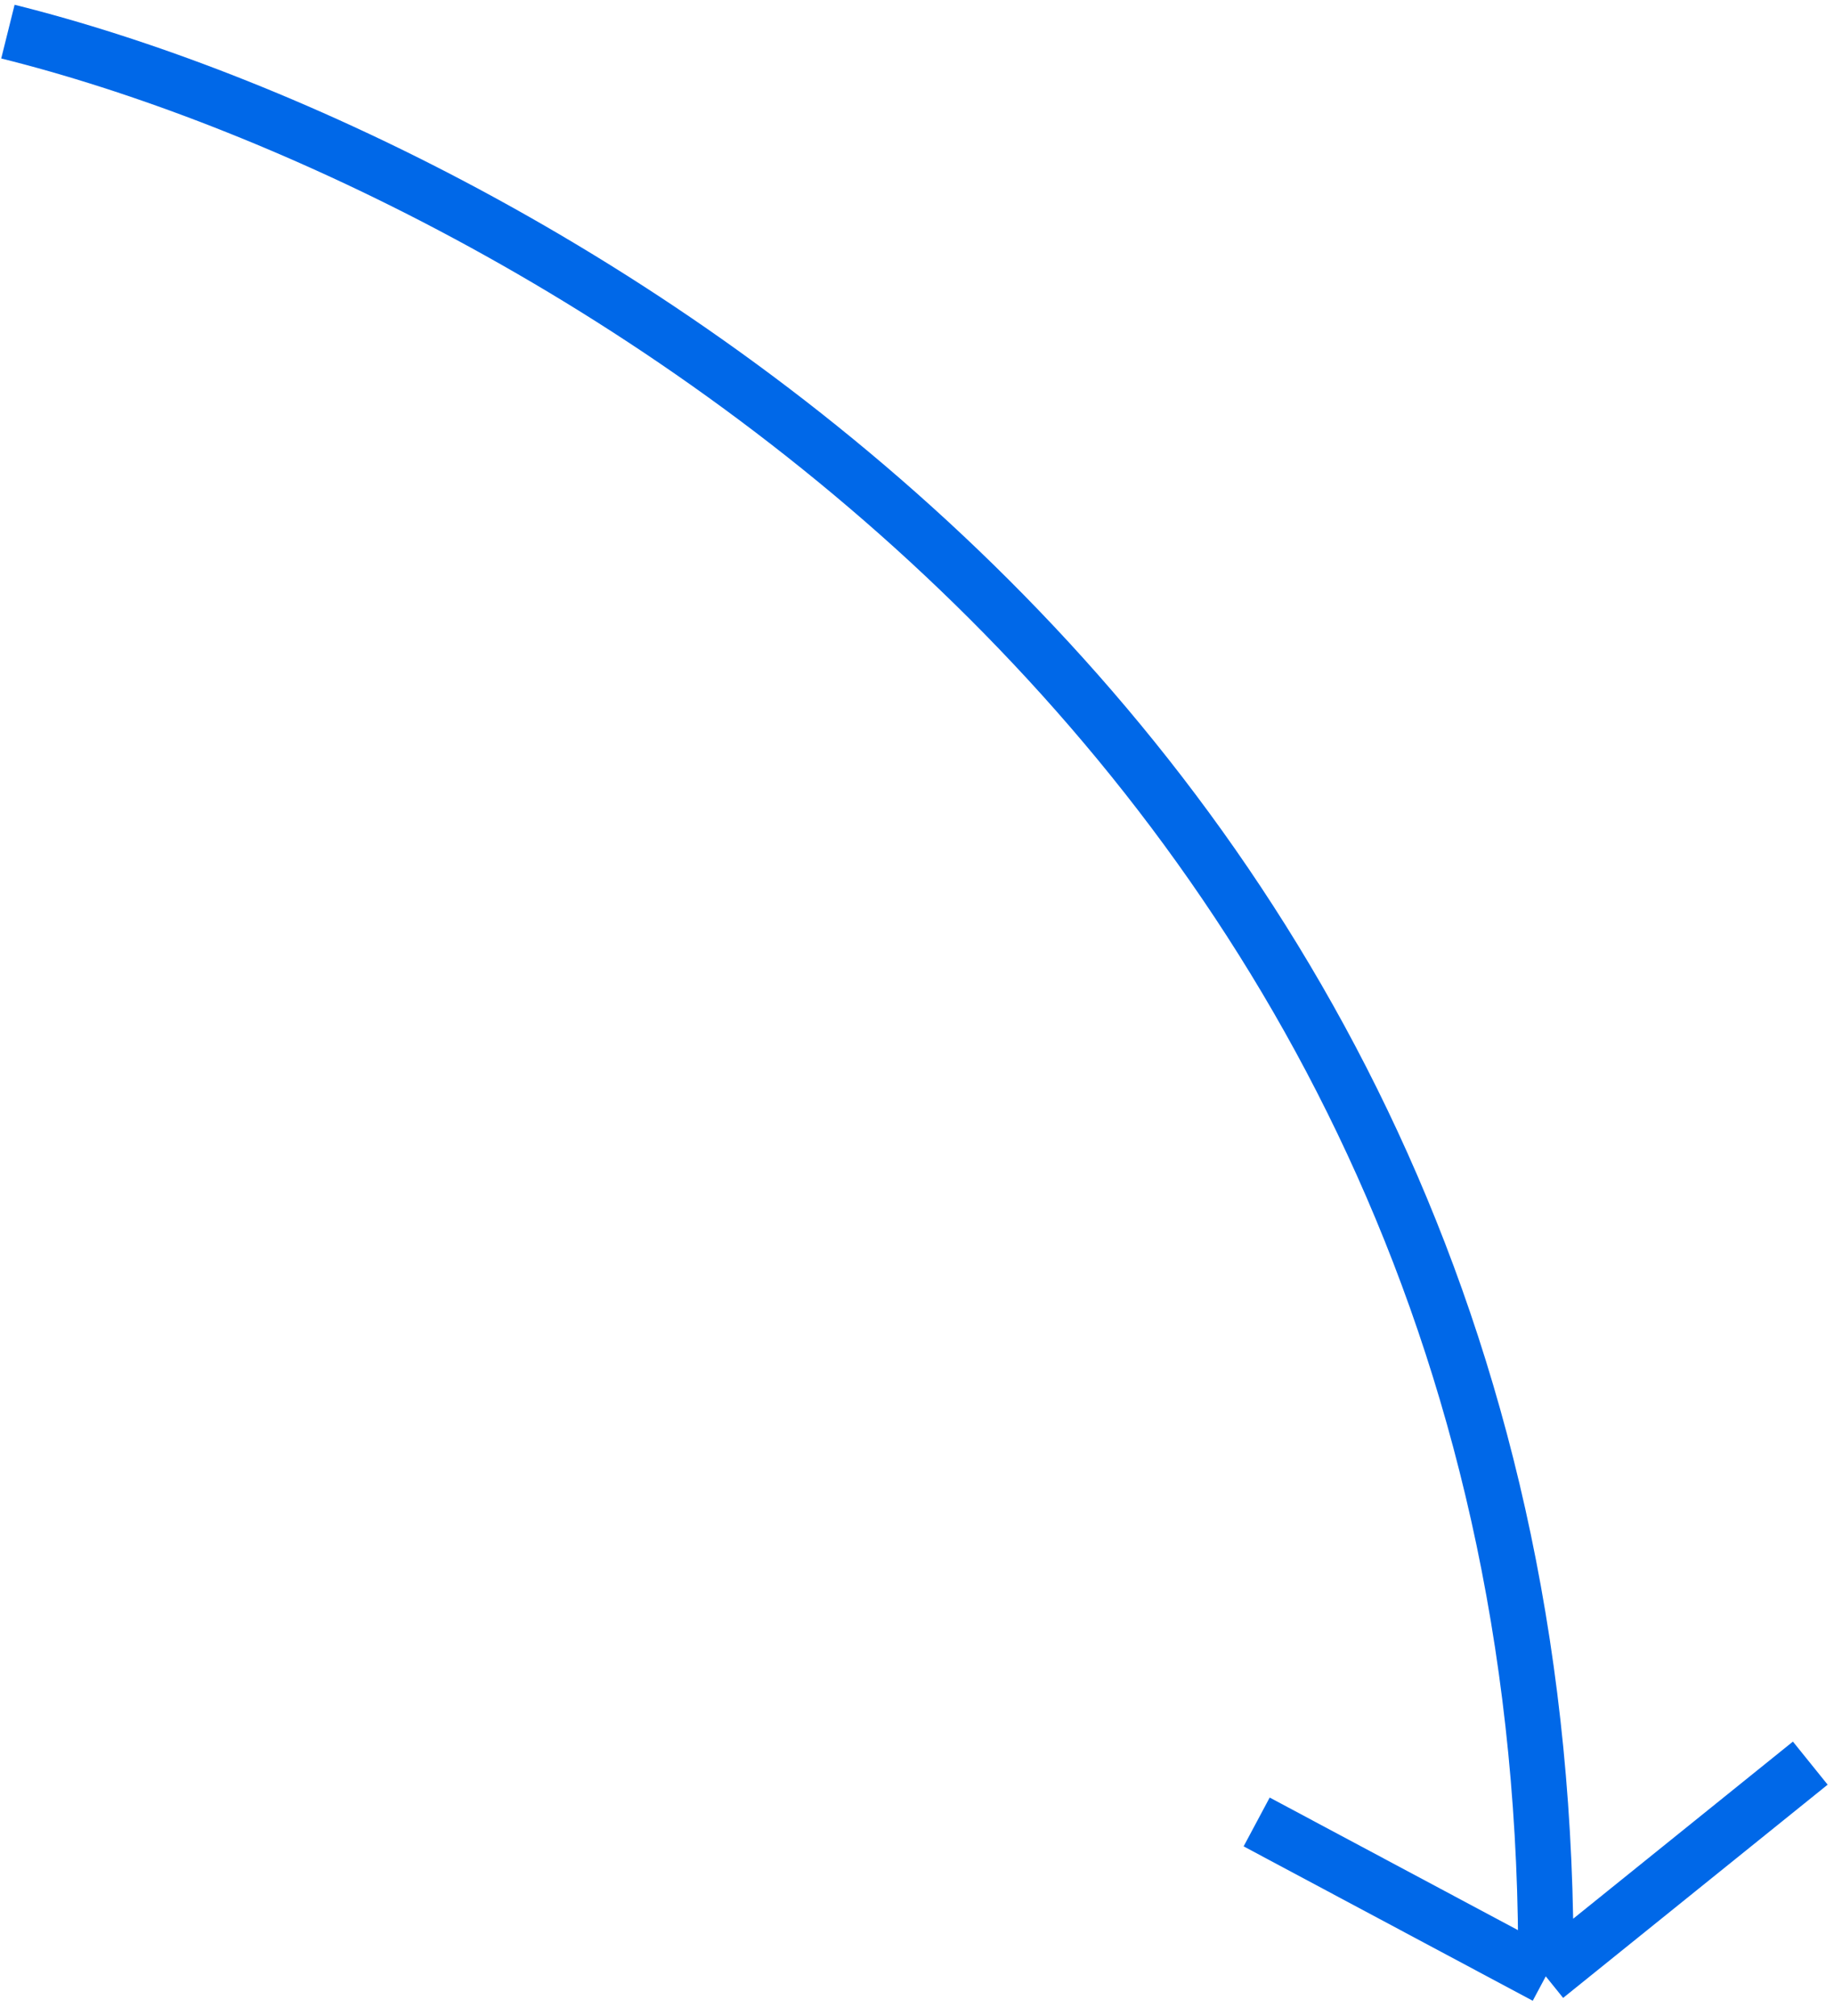 <svg width="232" height="255" viewBox="0 0 232 255" fill="none" xmlns="http://www.w3.org/2000/svg">
<path d="M1 4C66.365 20.276 196.784 92.262 195.539 250M195.539 250L229 223.028M195.539 250L158.966 230.469" stroke="#0068E8" stroke-width="7"/>
</svg>
